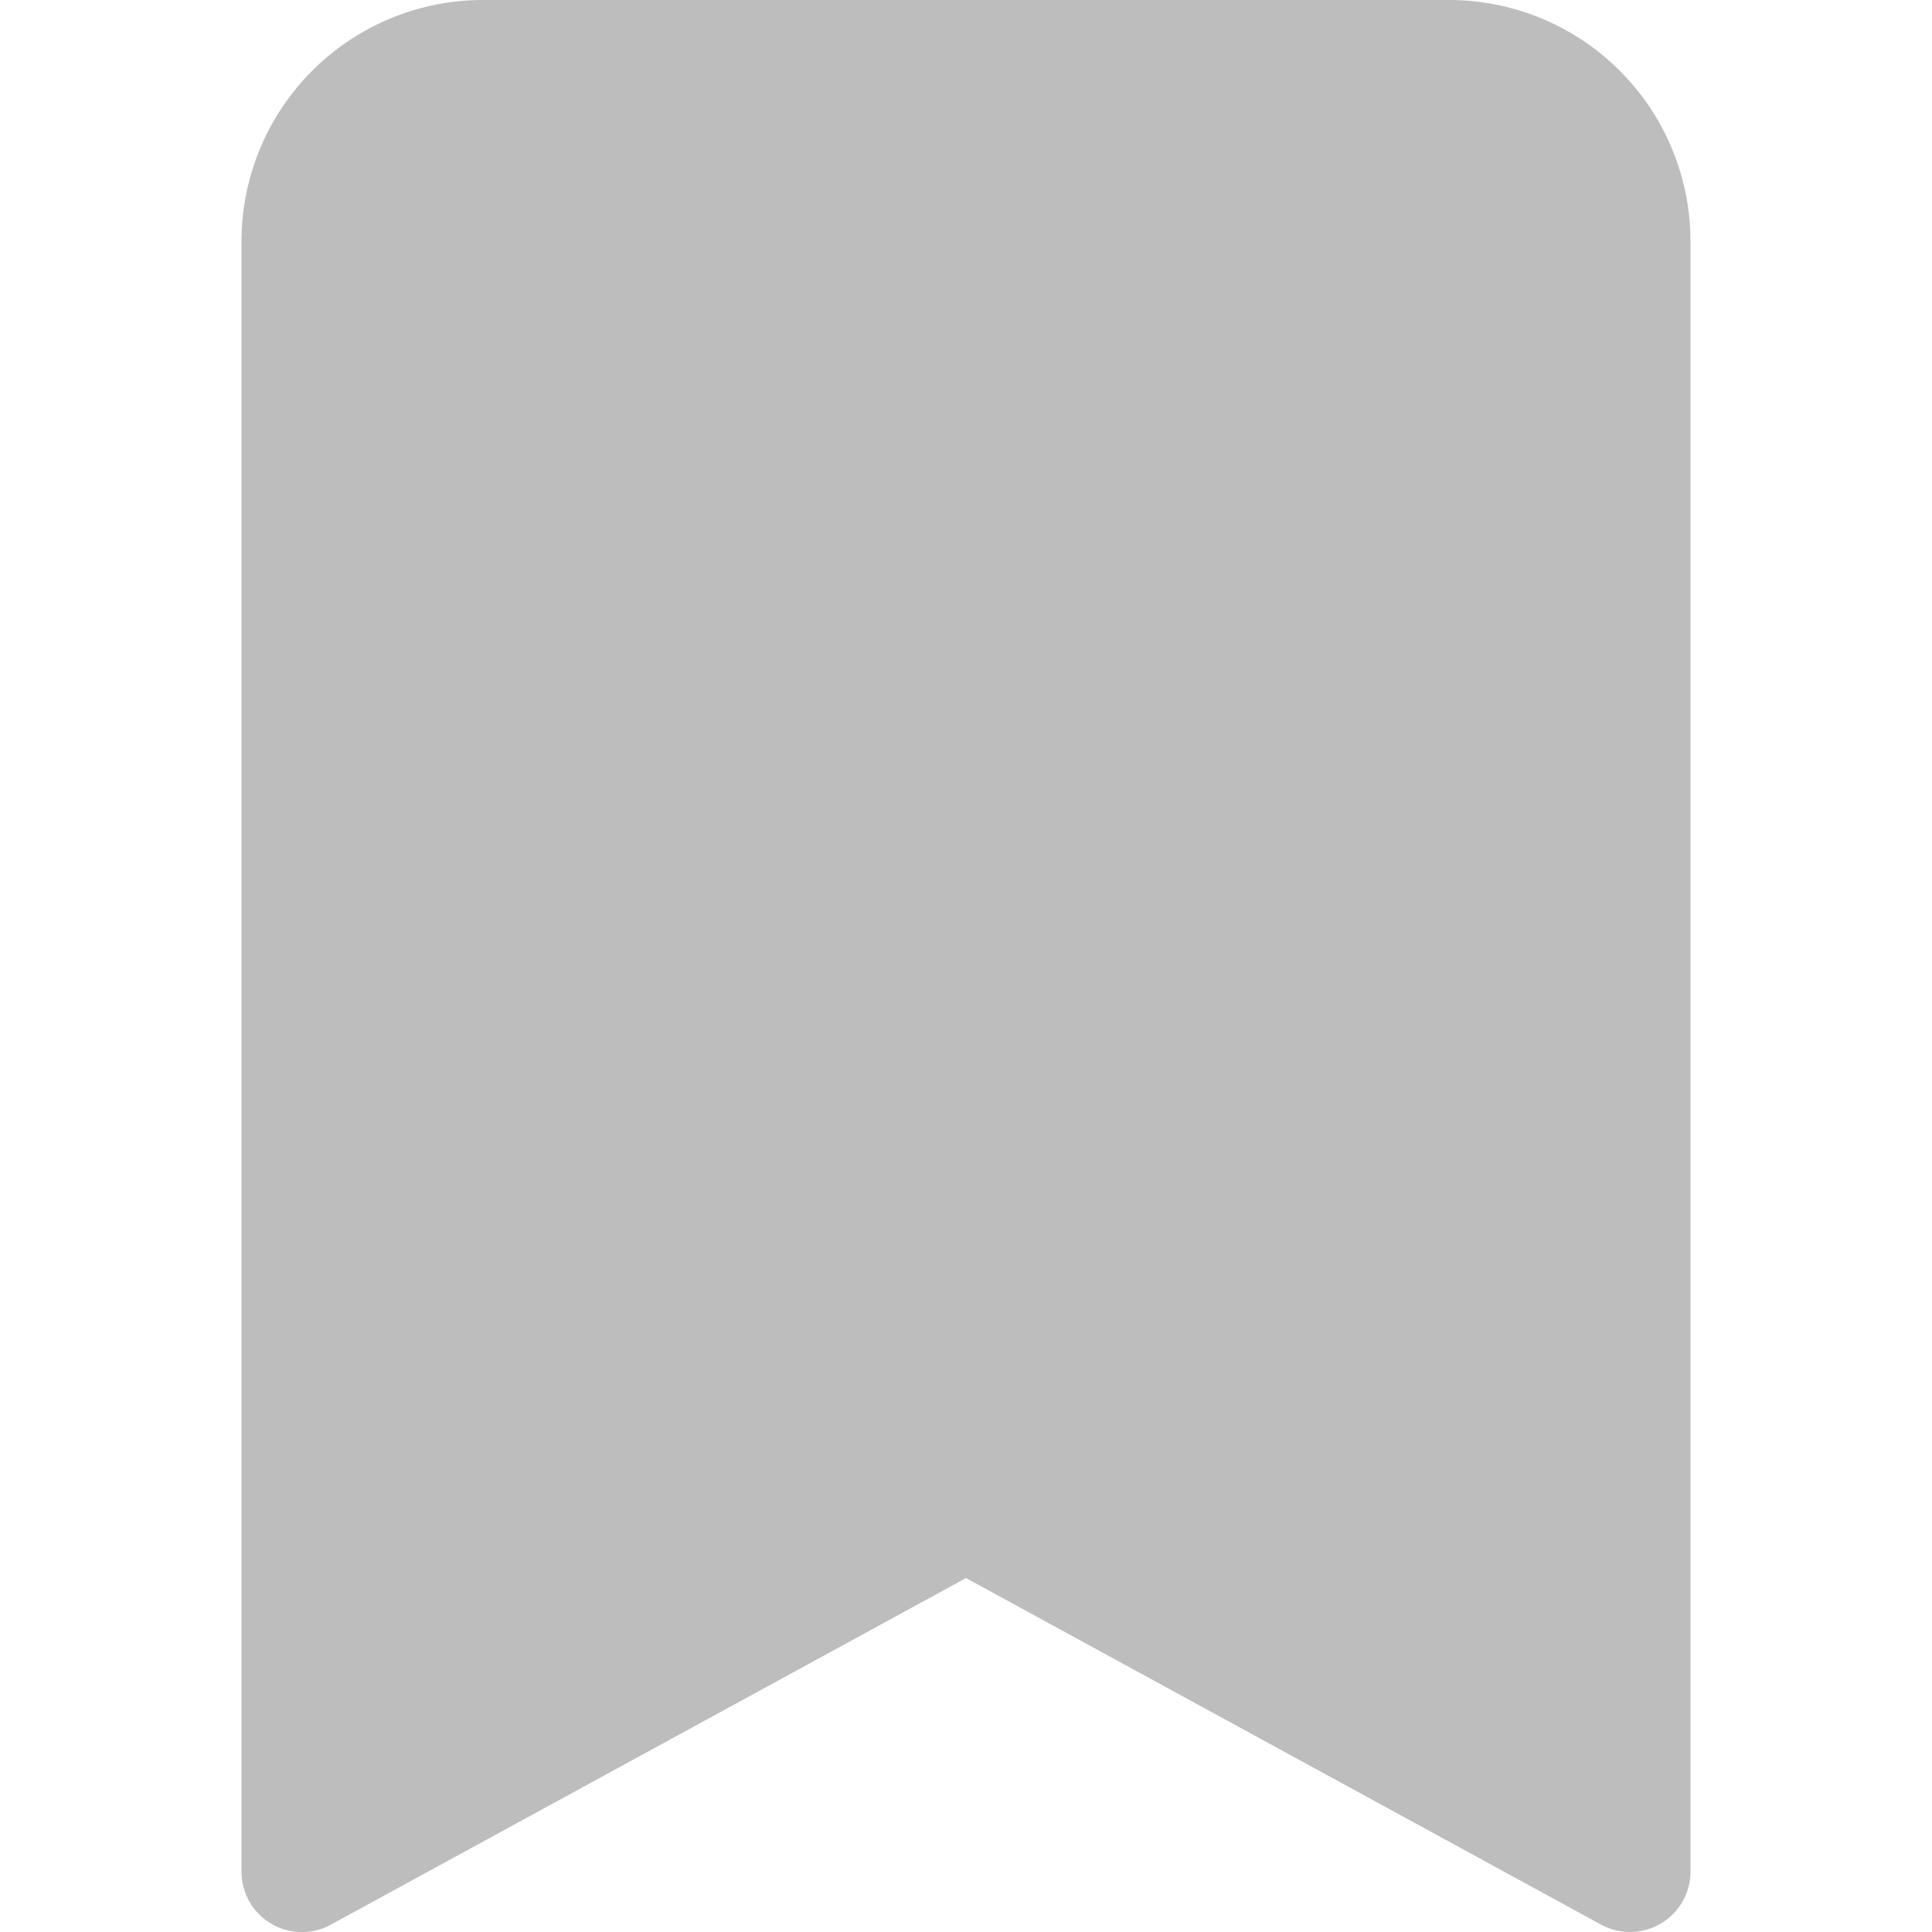 <svg width="20" height="20" fill="none" xmlns="http://www.w3.org/2000/svg"><g clip-path="url(#clip0_799_9019)"><path d="M2.5 2.5v16.875a.625.625 0 00.925.549L10 16.336l6.575 3.588a.627.627 0 00.843-.24.624.624 0 00.082-.309V2.5A2.5 2.5 0 0015 0H5a2.5 2.5 0 00-2.5 2.5z" fill="#BDBDBD"/></g><defs><clipPath id="clip0_799_9019"><path fill="#fff" d="M0 0h20v20H0z"/></clipPath></defs></svg>